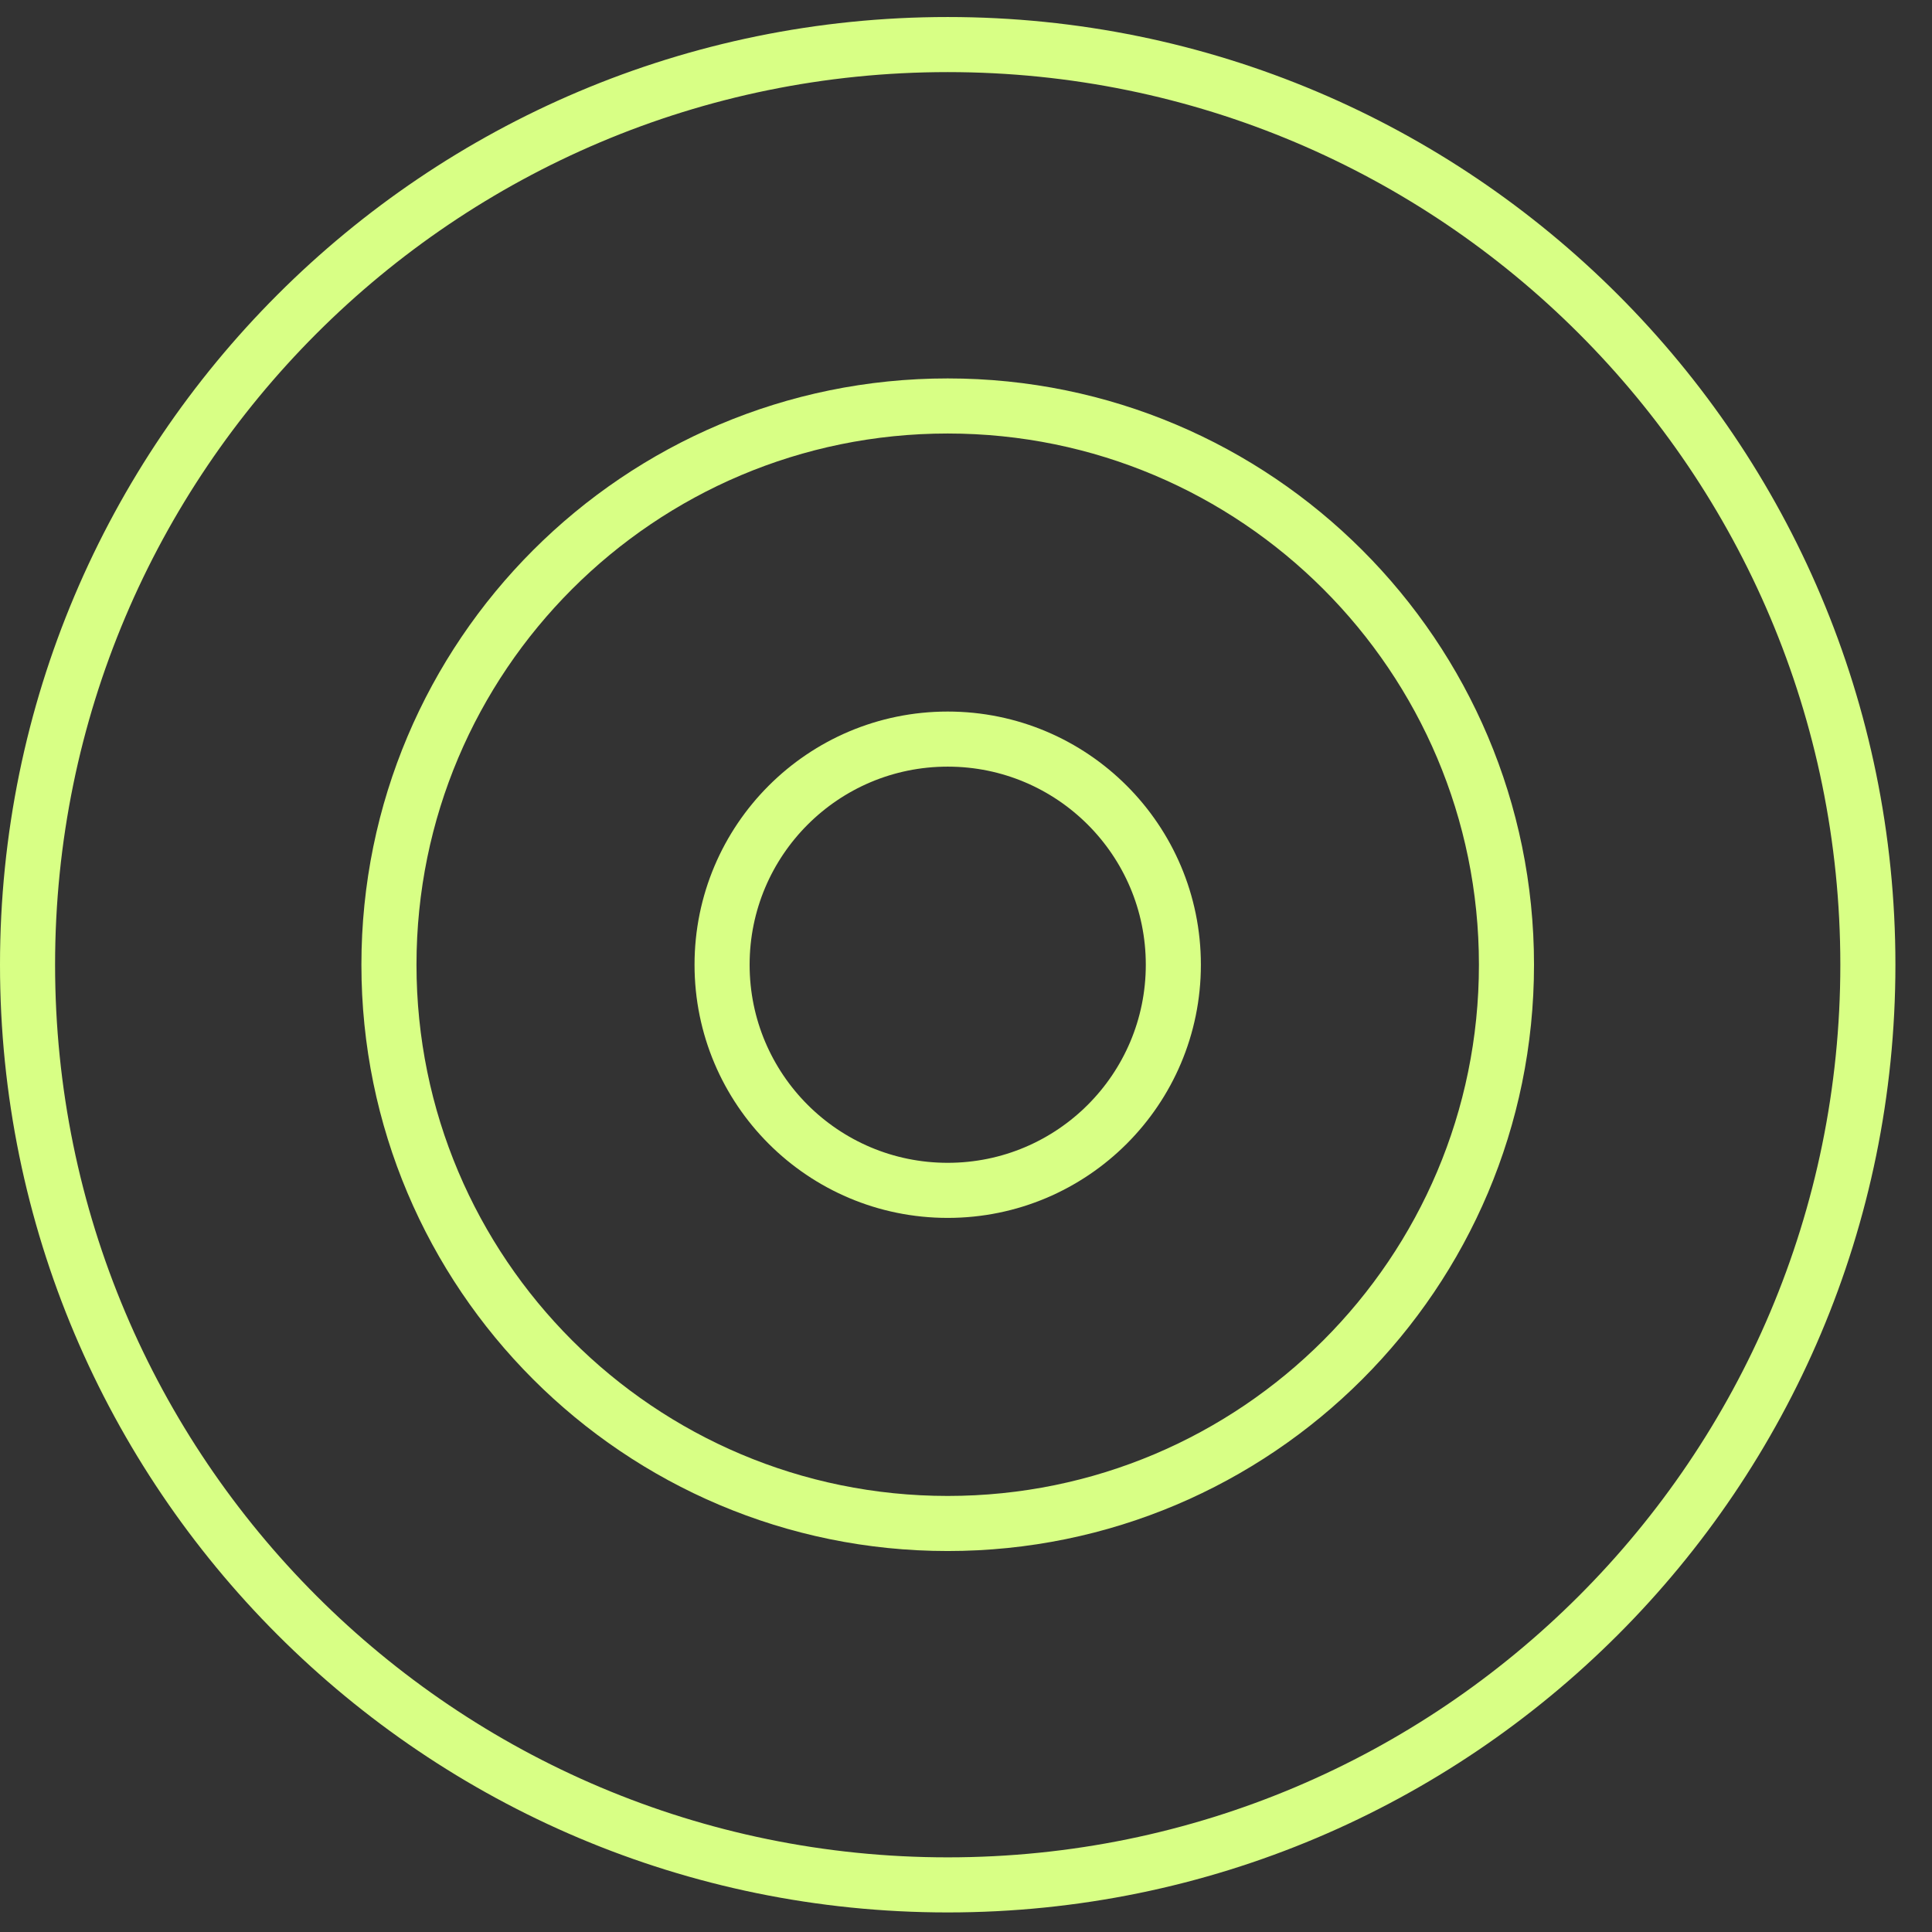<svg width="47" height="47" viewBox="0 0 47 47" fill="none" xmlns="http://www.w3.org/2000/svg">
<rect x="0" y="0" width="47" height="47" fill="#333333" stroke="none"/>
<g clip-path="url(#clip0_1_90)">
<path d="M23.055 28.958C26.087 28.958 28.544 26.501 28.544 23.469C28.544 20.438 26.087 17.98 23.055 17.98C20.023 17.98 17.566 20.438 17.566 23.469C17.566 26.501 20.023 28.958 23.055 28.958Z" stroke="#D8FF85" stroke-width="1.34" stroke-linecap="round" stroke-linejoin="round"/>
<path d="M23.055 37.062C30.562 37.062 36.648 30.976 36.648 23.469C36.648 15.962 30.562 9.876 23.055 9.876C15.548 9.876 9.462 15.962 9.462 23.469C9.462 30.976 15.548 37.062 23.055 37.062Z" stroke="#D8FF85" stroke-width="1.34" stroke-linecap="round" stroke-linejoin="round"/>
<path d="M23.055 45.854C35.418 45.854 45.44 35.832 45.44 23.469C45.44 11.106 35.418 1.084 23.055 1.084C10.692 1.084 0.67 11.106 0.67 23.469C0.67 35.832 10.692 45.854 23.055 45.854Z" stroke="#D8FF85" stroke-width="1.34" stroke-linecap="round" stroke-linejoin="round"/>
</g>
<defs>
<clipPath id="clip0_1_90">
<rect width="46.11" height="46.11" fill="white" transform="translate(0 0.414)"/>
</clipPath>
</defs>
</svg>
